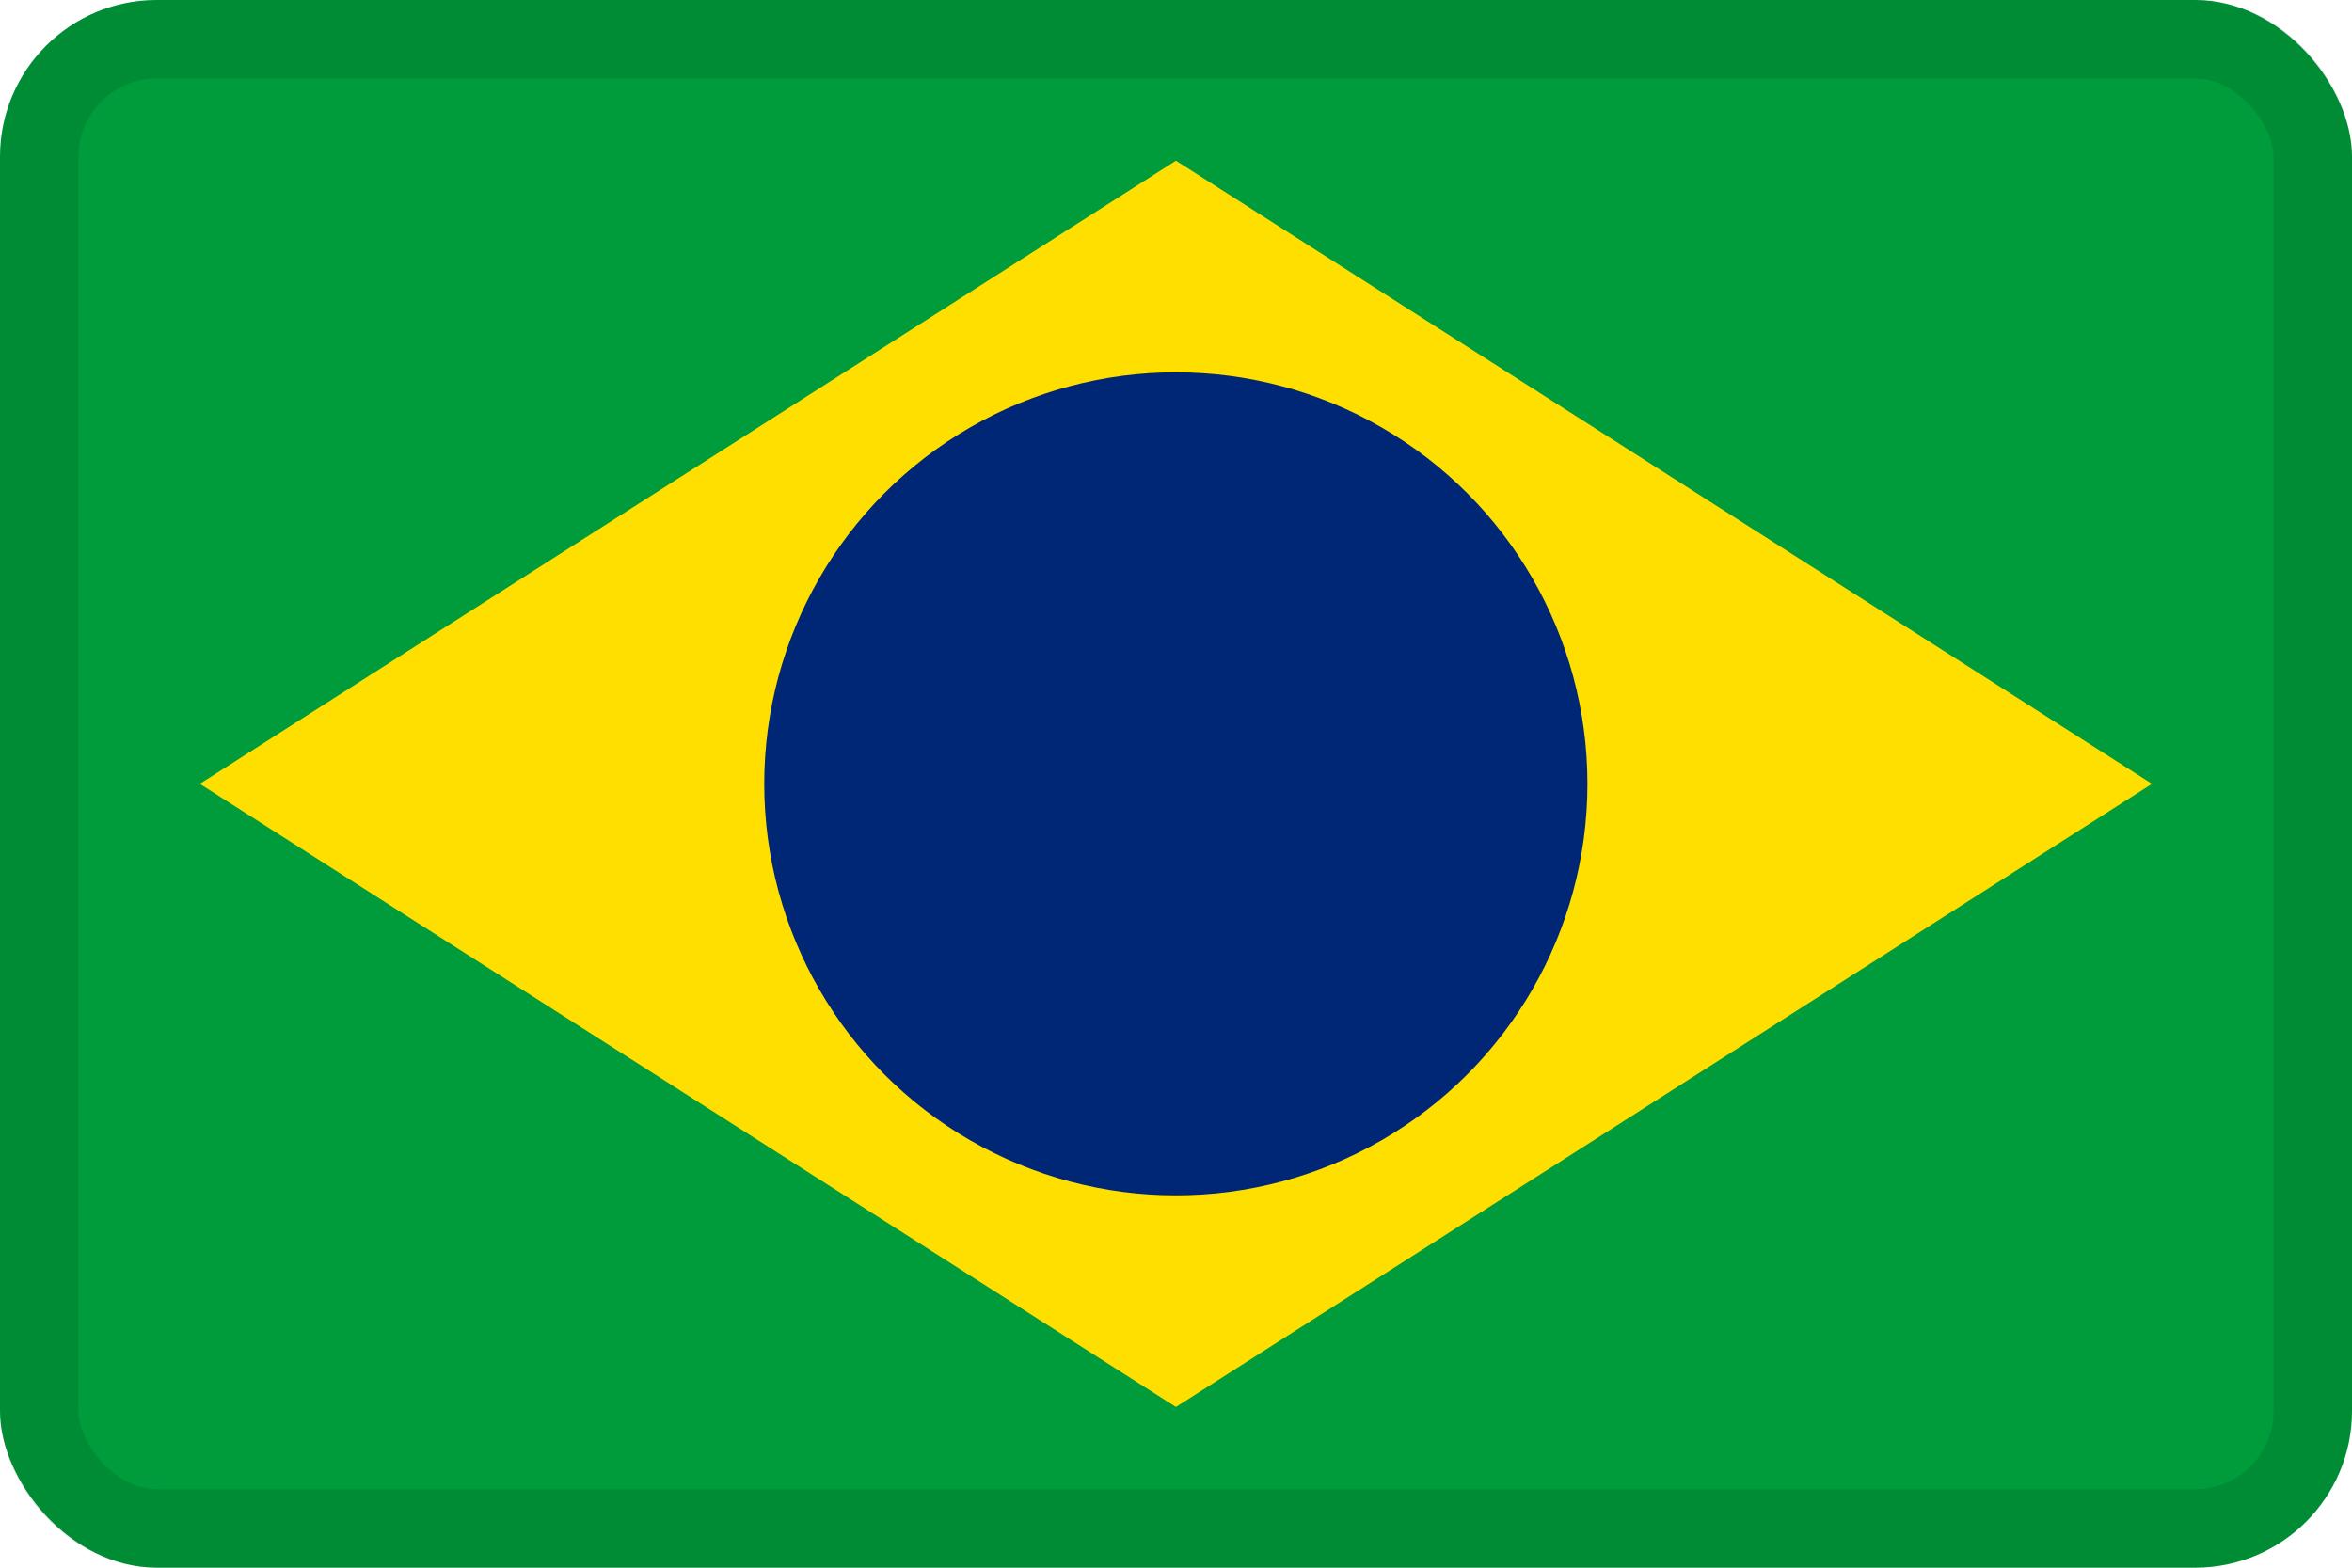 <svg id="Flag" xmlns="http://www.w3.org/2000/svg" width="30" height="20" viewBox="0 0 30 20">
  <g id="Brazil" transform="translate(3091.66 2164)">
    <g id="Green" transform="translate(-3091.66 -2164)" fill="#009b3a" stroke="rgba(0,0,0,0.1)" stroke-width="1">
      <rect width="30" height="20" rx="2" stroke="none"/>
      <rect x="0.5" y="0.5" width="29" height="19" rx="1.5" fill="none"/>
    </g>
    <path id="Yellow" d="M-2566.079-1630.631l12.45,7.95,12.45-7.95-12.45-7.95Z" transform="translate(-523.032 -523.369)" fill="#fedf00"/>
    <circle id="Blue" cx="5.25" cy="5.25" r="5.25" transform="translate(-3081.912 -2159.25)" fill="#002776"/>
  </g>
</svg>
